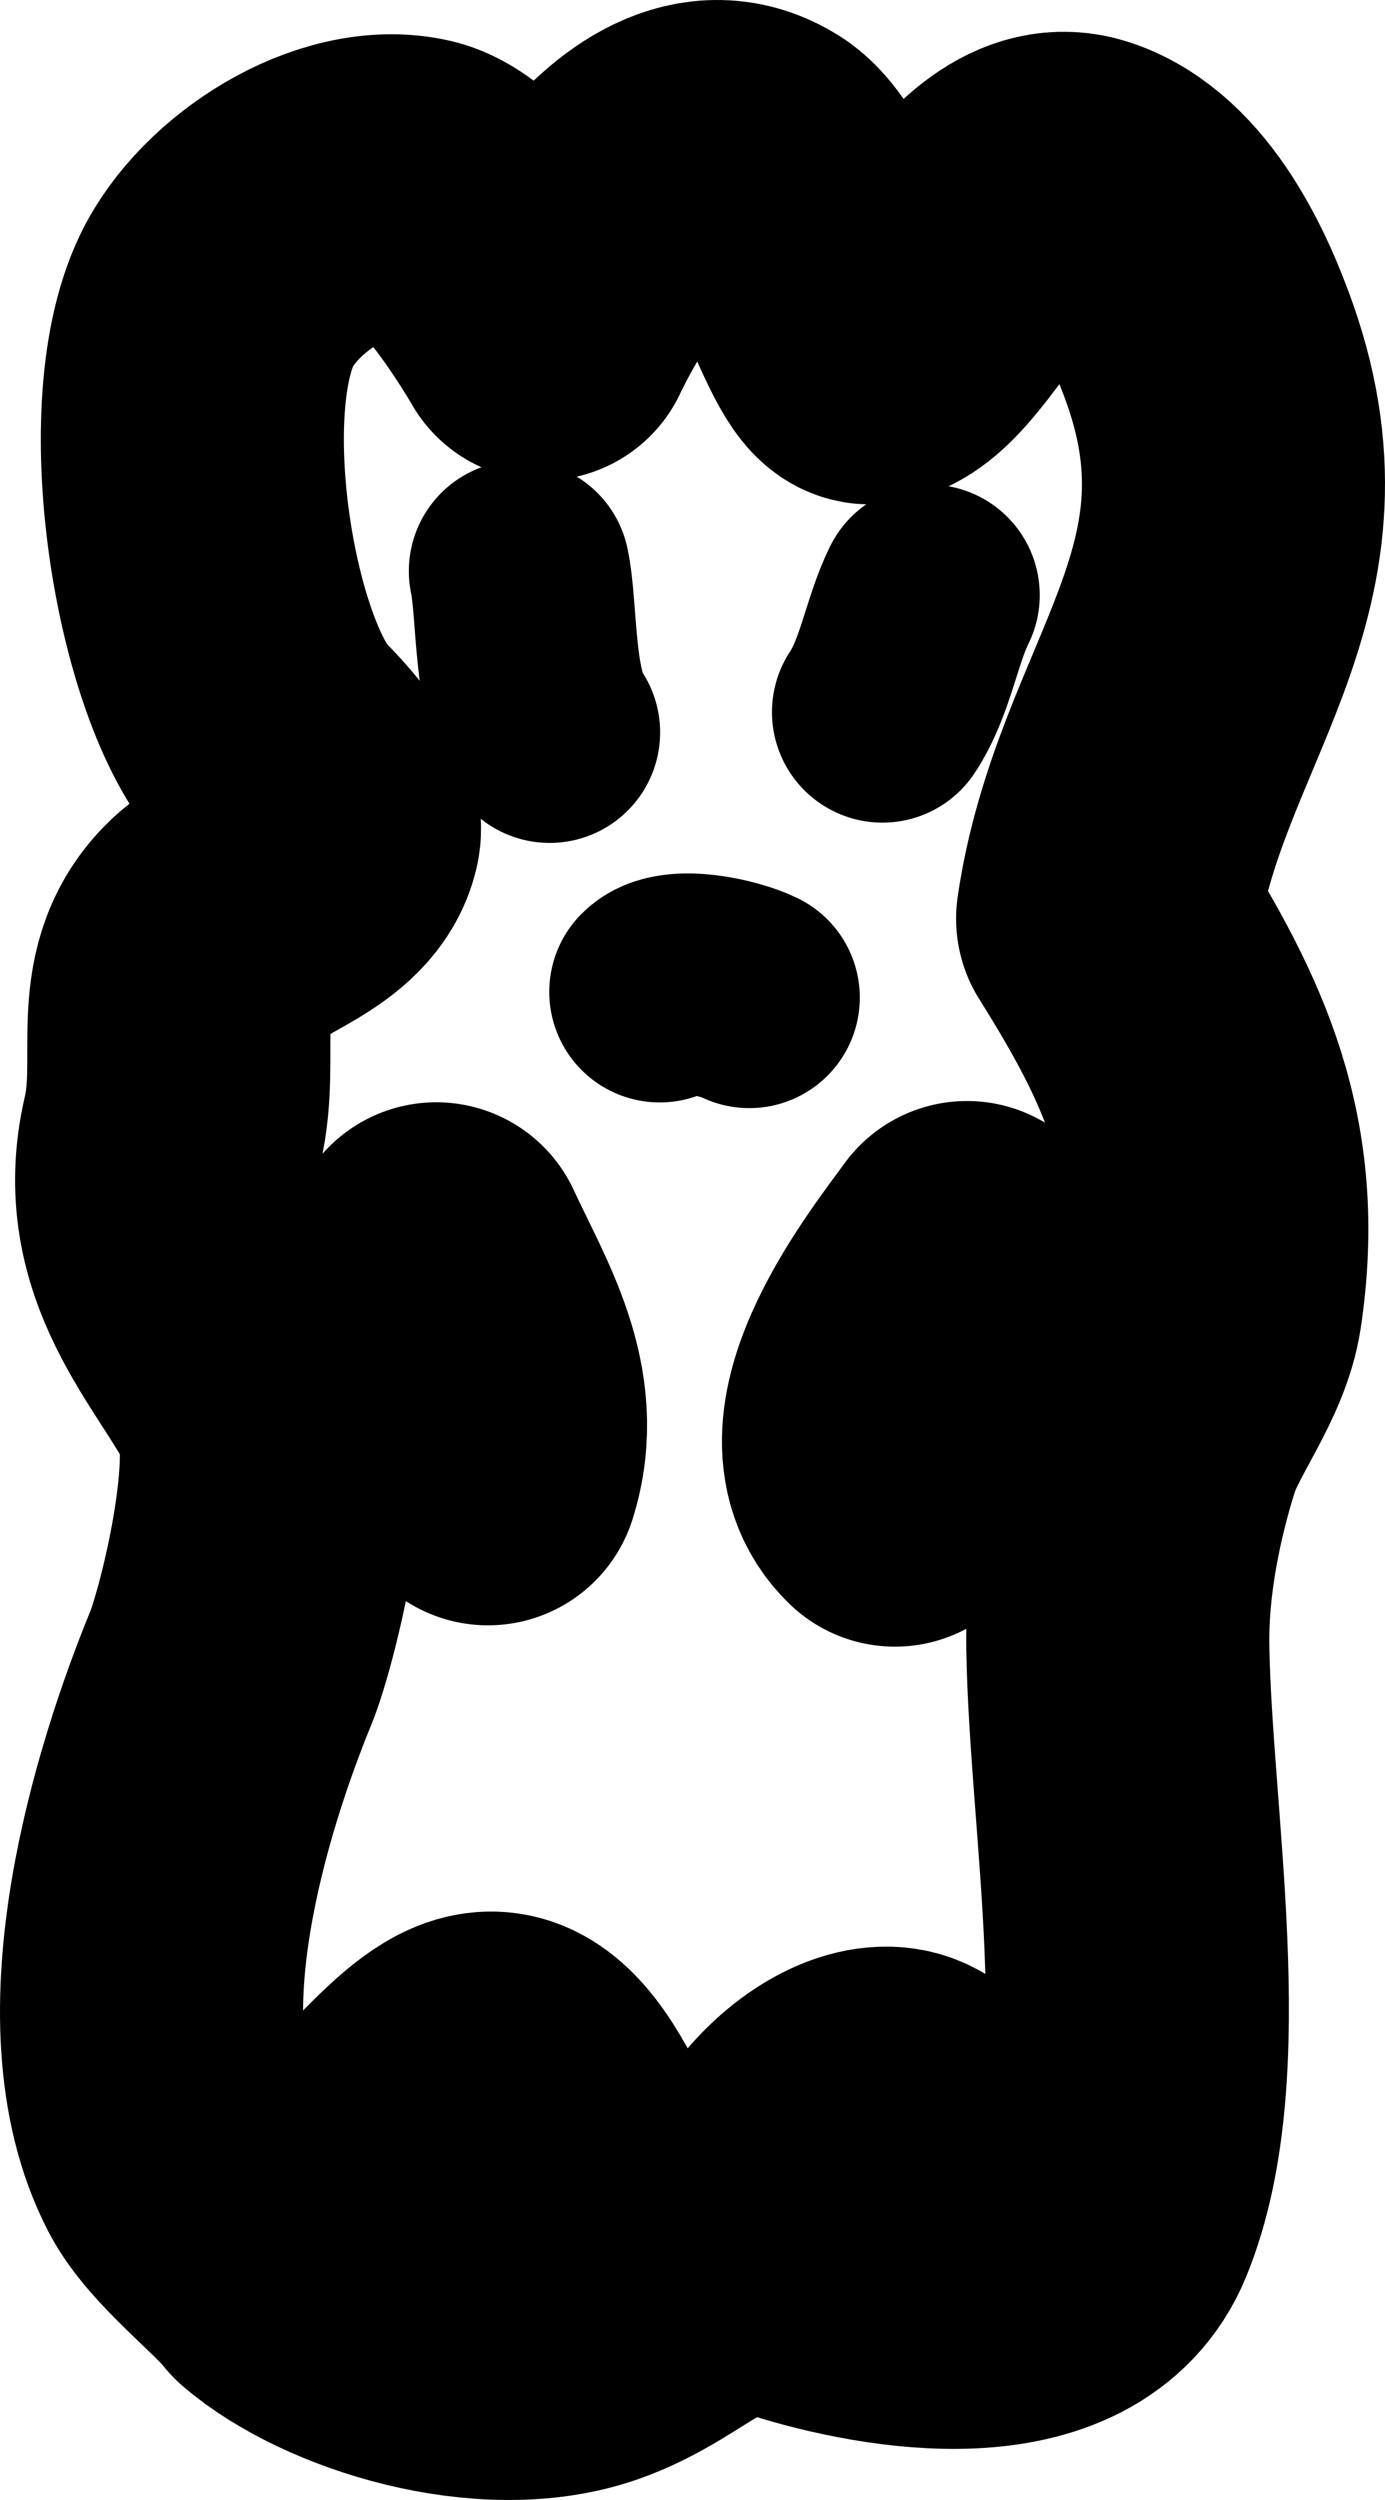 <?xml version="1.0" encoding="UTF-8" standalone="no"?>
<!-- Created with Inkscape (http://www.inkscape.org/) -->
<svg
   xmlns:dc="http://purl.org/dc/elements/1.1/"
   xmlns:cc="http://creativecommons.org/ns#"
   xmlns:rdf="http://www.w3.org/1999/02/22-rdf-syntax-ns#"
   xmlns:svg="http://www.w3.org/2000/svg"
   xmlns="http://www.w3.org/2000/svg"
   xmlns:sodipodi="http://sodipodi.sourceforge.net/DTD/sodipodi-0.dtd"
   xmlns:inkscape="http://www.inkscape.org/namespaces/inkscape"
   width="219.361"
   height="395.812"
   id="svg2"
   sodipodi:version="0.32"
   inkscape:version="0.46"
   sodipodi:docname="rhor.svg"
   inkscape:output_extension="org.inkscape.output.svg.inkscape"
   version="1.0">
  <defs
     id="defs4">
    <inkscape:perspective
       sodipodi:type="inkscape:persp3d"
       inkscape:vp_x="0 : 526.18109 : 1"
       inkscape:vp_y="0 : 1000 : 0"
       inkscape:vp_z="744.09448 : 526.18109 : 1"
       inkscape:persp3d-origin="372.04724 : 350.78739 : 1"
       id="perspective10" />
    <inkscape:perspective
       id="perspective2447"
       inkscape:persp3d-origin="372.04724 : 350.78739 : 1"
       inkscape:vp_z="744.09448 : 526.18109 : 1"
       inkscape:vp_y="0 : 1000 : 0"
       inkscape:vp_x="0 : 526.18109 : 1"
       sodipodi:type="inkscape:persp3d" />
    <filter
       id="filter3329"
       inkscape:label="flou-1">
      <feGaussianBlur
         stdDeviation="10"
         id="feGaussianBlur3331" />
      <feColorMatrix
         id="feColorMatrix2404"
         values="1 0 0 0 0 0 1 0 0 0 0 0 1 0 0 0 0 0 4.6 -1.8 " />
      <feColorMatrix
         id="feColorMatrix3260"
         values="1 0 0 0 0 0 1 0 0 0 0 0 1 0 0 0 0 0 2 -0.5 " />
    </filter>
    <filter
       inkscape:label="flou-2"
       id="filter3186">
      <feGaussianBlur
         id="feGaussianBlur3188"
         stdDeviation="10" />
      <feColorMatrix
         values="1 0 0 0 0 0 1 0 0 0 0 0 1 0 0 0 0 0 5.5 -3.5 "
         id="feColorMatrix3190" />
      <feColorMatrix
         id="feColorMatrix3192"
         values="1 0 0 0 0 0 1 0 0 0 0 0 1 0 0 0 0 0 2.5 -1 " />
    </filter>
    <inkscape:perspective
       id="perspective2482"
       inkscape:persp3d-origin="372.04724 : 350.78739 : 1"
       inkscape:vp_z="744.09448 : 526.18109 : 1"
       inkscape:vp_y="0 : 1000 : 0"
       inkscape:vp_x="0 : 526.18109 : 1"
       sodipodi:type="inkscape:persp3d" />
  </defs>
  <sodipodi:namedview
     id="base"
     pagecolor="#ffffff"
     bordercolor="#666666"
     borderopacity="1.0"
     inkscape:pageopacity="0.0"
     inkscape:pageshadow="2"
     inkscape:zoom="0.88372617"
     inkscape:cx="529.21915"
     inkscape:cy="123.41716"
     inkscape:document-units="px"
     inkscape:current-layer="layer1"
     showgrid="false" />
  <g
     inkscape:label="Calque 1"
     inkscape:groupmode="layer"
     id="layer1"
     transform="translate(-232.722,-311.463)">
    <path
       id="path2451"
       style="fill:none;stroke:#000000;stroke-width:48;stroke-linecap:round;stroke-linejoin:round;stroke-miterlimit:10;stroke-dasharray:none;stroke-opacity:1;filter:url(#filter3186)"
       d="M 321.439,648.871 C 312.826,632.283 306.989,637.158 296.314,648.158 M 379.414,656.708 C 382.364,635.921 362.864,642.683 355.414,658.171 M 301.826,509.983 C 307.039,521.233 314.039,532.058 310.014,544.796 M 385.876,509.783 C 381.051,516.446 363.851,537.883 374.464,548.171 M 358.701,670.921 C 344.364,666.396 339.076,676.696 325.876,681.321 C 310.051,686.871 287.364,679.708 277.326,671.058 C 273.926,666.671 264.901,659.908 261.689,653.733 C 250.064,631.346 261.464,594.583 269.276,575.558 C 271.901,569.171 278.801,541.621 274.114,532.608 C 267.939,520.721 255.626,509.346 260.051,490.433 C 262.789,478.746 257.989,467.721 266.389,459.071 C 271.726,453.558 282.964,451.433 284.839,443.396 C 285.689,439.733 278.889,432.208 276.939,430.321 C 265.589,419.308 258.314,377.158 267.051,359.008 C 272.151,348.408 287.339,338.671 298.714,341.333 C 307.251,343.333 318.751,363.521 318.751,363.521 C 318.751,363.521 335.789,326.446 352.989,337.533 C 360.064,342.108 366.7,367.379 370.514,367.321 C 379.827,367.176 389.851,336.158 404.276,341.008 C 414.951,344.596 421.264,358.696 424.389,367.583 C 437.164,404.021 413.101,422.958 408.151,456.908 C 420.089,475.933 428.326,492.883 424.501,518.196 C 423.314,526.058 417.064,533.658 414.951,540.333 C 412.026,549.596 409.601,561.096 409.764,572.183 C 410.201,599.996 417.576,639.196 407.889,662.821 C 400.789,680.108 373.664,675.658 358.701,670.921"
       sodipodi:nodetypes="ccccccccccccccccccccccccccccccc"
       inkscape:export-filename="/home/ivan/Images/rhor.png"
       inkscape:export-xdpi="300"
       inkscape:export-ydpi="300" />
    <path
       d="M 351.401,469.408 C 348.126,467.796 339.676,465.971 337.214,468.508"
       style="fill:none;stroke:#000000;stroke-width:35;stroke-linecap:round;stroke-linejoin:round;stroke-miterlimit:10;stroke-dasharray:none;stroke-opacity:1;filter:url(#filter3329)"
       id="path2461"
       inkscape:export-filename="/home/ivan/Images/rhor.png"
       inkscape:export-xdpi="300"
       inkscape:export-ydpi="300" />
    <path
       d="M 314.976,401.883 C 316.301,408.083 315.551,421.483 319.776,427.421"
       style="fill:none;stroke:#000000;stroke-width:35;stroke-linecap:round;stroke-linejoin:round;stroke-miterlimit:10;stroke-dasharray:none;stroke-opacity:1;filter:url(#filter3329)"
       id="path2463"
       inkscape:export-filename="/home/ivan/Images/rhor.png"
       inkscape:export-xdpi="300"
       inkscape:export-ydpi="300" />
    <path
       d="M 379.901,405.683 C 377.089,411.346 376.151,418.683 372.489,424.208"
       style="fill:none;stroke:#000000;stroke-width:35;stroke-linecap:round;stroke-linejoin:round;stroke-miterlimit:10;stroke-dasharray:none;stroke-opacity:1;filter:url(#filter3329)"
       id="path2465"
       inkscape:export-filename="/home/ivan/Images/rhor.png"
       inkscape:export-xdpi="300"
       inkscape:export-ydpi="300" />
  </g>
</svg>

